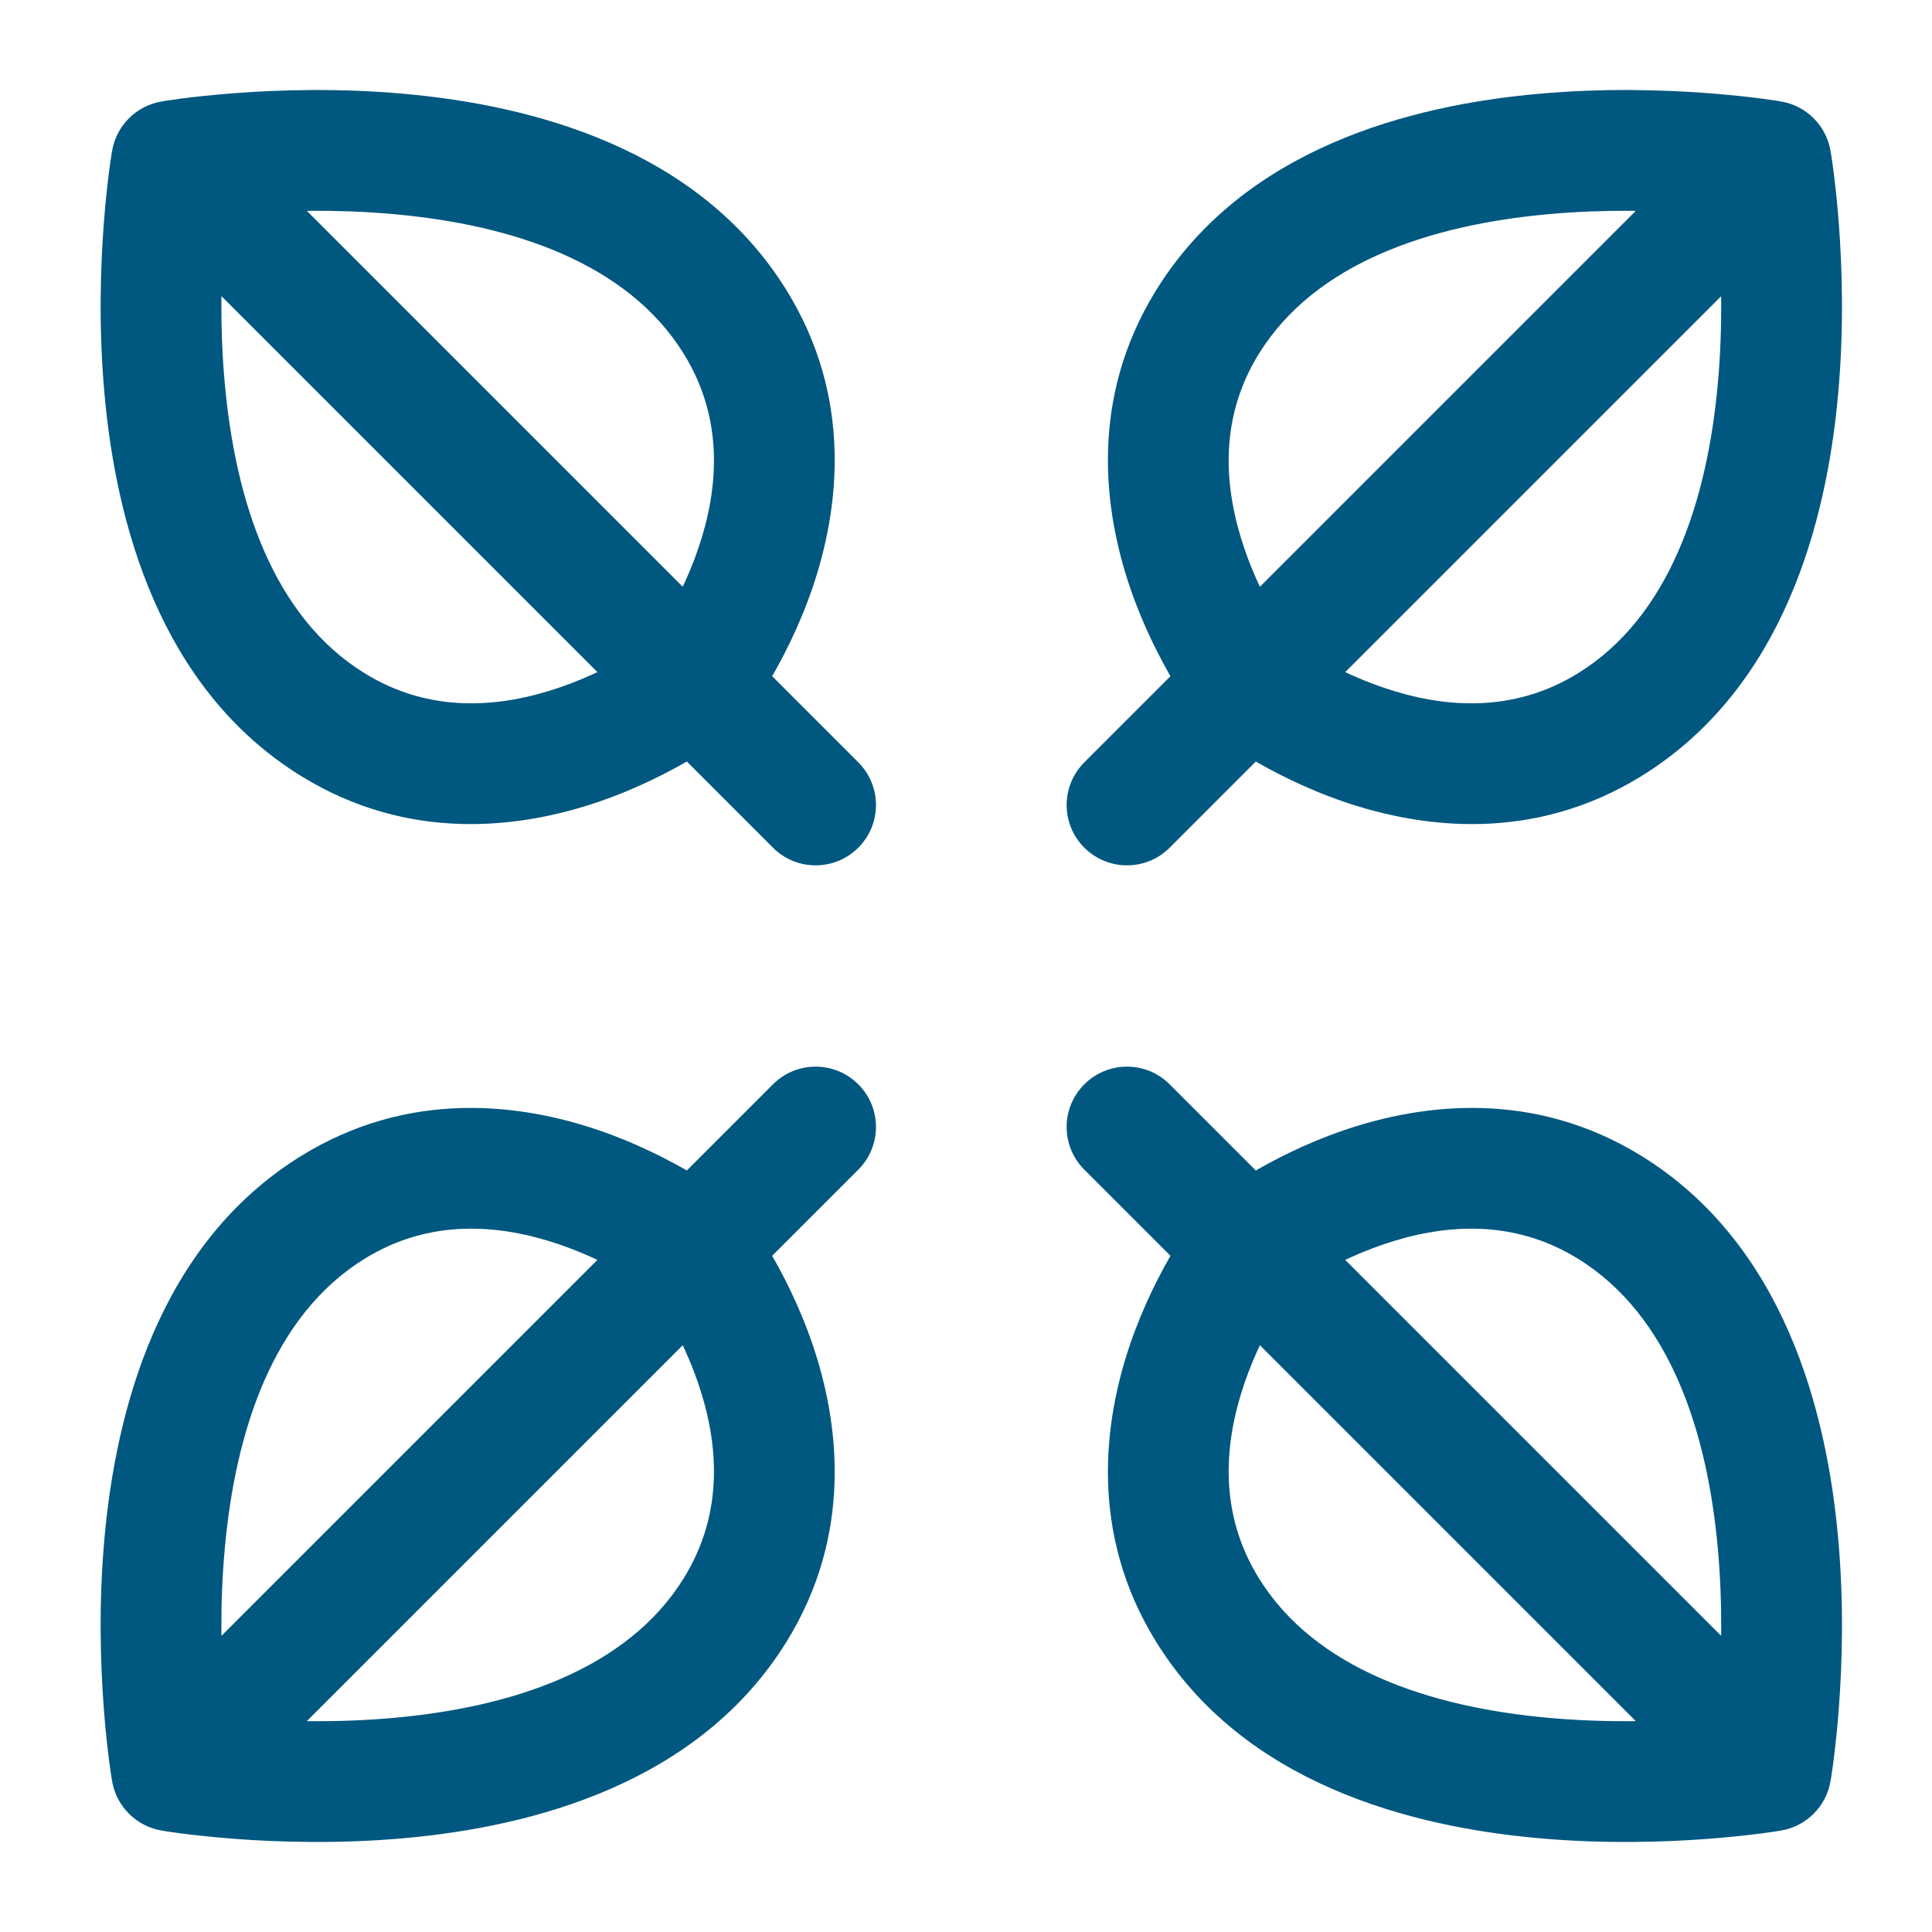<?xml version="1.0" encoding="UTF-8"?> <svg xmlns="http://www.w3.org/2000/svg" width="24" height="24" viewBox="0 0 24 24" fill="none"><path d="M22 2L22.739 1.872C22.685 1.56 22.44 1.315 22.128 1.261L22 2ZM15 4L14.362 3.605L14.362 3.605L15 4ZM20 9L20.395 9.638L20.395 9.638L20 9ZM13.47 9.47C13.177 9.763 13.177 10.238 13.47 10.53C13.763 10.823 14.238 10.823 14.53 10.53L13.47 9.47ZM22 22L22.128 22.739C22.44 22.685 22.685 22.44 22.739 22.128L22 22ZM15 20L14.362 20.395V20.395L15 20ZM20 15L20.395 14.362H20.395L20 15ZM14.53 13.47C14.238 13.177 13.763 13.177 13.47 13.47C13.177 13.762 13.177 14.237 13.47 14.53L14.53 13.47ZM2.132 2L2.004 1.261C1.692 1.315 1.447 1.56 1.393 1.872L2.132 2ZM9.132 4L9.77 3.605L9.77 3.605L9.132 4ZM4.132 9L3.737 9.638L3.737 9.638L4.132 9ZM9.602 10.53C9.894 10.823 10.369 10.823 10.662 10.53C10.955 10.238 10.955 9.763 10.662 9.47L9.602 10.53ZM2.132 22L1.393 22.128C1.447 22.44 1.692 22.685 2.004 22.739L2.132 22ZM9.132 20L9.77 20.395L9.77 20.395L9.132 20ZM4.132 15L3.737 14.362L3.737 14.362L4.132 15ZM10.662 14.53C10.955 14.237 10.955 13.762 10.662 13.47C10.369 13.177 9.894 13.177 9.602 13.47L10.662 14.53ZM22 2C22.128 1.261 22.128 1.261 22.127 1.261C22.127 1.261 22.127 1.261 22.127 1.261C22.126 1.261 22.126 1.261 22.125 1.261C22.124 1.26 22.122 1.26 22.12 1.26C22.117 1.259 22.112 1.258 22.106 1.257C22.093 1.255 22.076 1.253 22.054 1.249C22.011 1.243 21.948 1.234 21.869 1.223C21.712 1.203 21.488 1.178 21.215 1.157C20.671 1.116 19.921 1.092 19.106 1.166C17.524 1.308 15.455 1.84 14.362 3.605L15.638 4.395C16.34 3.261 17.771 2.792 19.241 2.66C19.951 2.596 20.614 2.616 21.102 2.653C21.345 2.671 21.542 2.693 21.676 2.711C21.743 2.72 21.795 2.727 21.828 2.732C21.845 2.735 21.857 2.737 21.864 2.738C21.868 2.738 21.871 2.739 21.872 2.739C21.873 2.739 21.873 2.739 21.873 2.739C21.873 2.739 21.873 2.739 21.873 2.739C21.873 2.739 21.873 2.739 21.873 2.739C21.872 2.739 21.872 2.739 22 2ZM14.362 3.605C13.532 4.946 13.707 6.328 14.039 7.302C14.206 7.791 14.42 8.2 14.59 8.485C14.676 8.629 14.752 8.743 14.809 8.824C14.837 8.865 14.86 8.897 14.877 8.92C14.886 8.932 14.893 8.941 14.899 8.948C14.901 8.952 14.904 8.955 14.906 8.957C14.906 8.959 14.907 8.96 14.908 8.961C14.908 8.961 14.909 8.961 14.909 8.962C14.909 8.962 14.909 8.962 14.909 8.962C14.91 8.963 14.91 8.963 15.5 8.5C16.09 8.037 16.09 8.037 16.091 8.038C16.091 8.038 16.091 8.038 16.091 8.038C16.091 8.038 16.091 8.039 16.091 8.039C16.092 8.039 16.092 8.039 16.092 8.039C16.092 8.039 16.092 8.039 16.091 8.038C16.09 8.036 16.087 8.032 16.082 8.026C16.073 8.014 16.058 7.994 16.039 7.966C16 7.911 15.943 7.826 15.878 7.716C15.746 7.495 15.584 7.183 15.459 6.817C15.207 6.08 15.132 5.212 15.638 4.395L14.362 3.605ZM16.03 9.03L22.53 2.53L21.47 1.47L14.97 7.97L16.03 9.03ZM22 2C21.261 2.128 21.261 2.128 21.261 2.127C21.261 2.127 21.261 2.127 21.261 2.127C21.261 2.127 21.261 2.127 21.261 2.127C21.261 2.127 21.261 2.127 21.261 2.128C21.261 2.129 21.262 2.132 21.262 2.136C21.264 2.143 21.265 2.155 21.268 2.172C21.273 2.205 21.281 2.257 21.289 2.324C21.307 2.458 21.329 2.655 21.347 2.898C21.384 3.386 21.404 4.049 21.34 4.76C21.208 6.229 20.739 7.66 19.605 8.362L20.395 9.638C22.16 8.545 22.692 6.476 22.834 4.894C22.908 4.079 22.884 3.329 22.843 2.785C22.823 2.512 22.797 2.288 22.777 2.131C22.767 2.052 22.758 1.99 22.751 1.946C22.747 1.924 22.745 1.907 22.743 1.894C22.742 1.888 22.741 1.883 22.74 1.88C22.74 1.878 22.74 1.876 22.739 1.875C22.739 1.874 22.739 1.874 22.739 1.873C22.739 1.873 22.739 1.873 22.739 1.873C22.739 1.873 22.739 1.872 22 2ZM19.605 8.362C18.788 8.868 17.92 8.793 17.183 8.541C16.817 8.416 16.505 8.254 16.284 8.122C16.174 8.057 16.09 8 16.034 7.961C16.006 7.942 15.986 7.927 15.974 7.918C15.968 7.914 15.964 7.911 15.962 7.909C15.961 7.908 15.961 7.908 15.961 7.908C15.961 7.908 15.961 7.908 15.961 7.909C15.961 7.909 15.962 7.909 15.962 7.909C15.962 7.909 15.962 7.909 15.962 7.91C15.963 7.91 15.963 7.91 15.5 8.5C15.037 9.09 15.037 9.09 15.038 9.091C15.038 9.091 15.038 9.091 15.038 9.091C15.039 9.091 15.039 9.092 15.04 9.092C15.04 9.093 15.041 9.094 15.043 9.095C15.045 9.096 15.048 9.099 15.052 9.101C15.059 9.107 15.068 9.114 15.08 9.123C15.103 9.14 15.135 9.163 15.176 9.192C15.257 9.248 15.371 9.324 15.515 9.41C15.8 9.58 16.209 9.794 16.698 9.961C17.672 10.293 19.054 10.468 20.395 9.638L19.605 8.362ZM14.97 7.97L13.47 9.47L14.53 10.53L16.03 9.03L14.97 7.97ZM22 22C21.872 21.261 21.872 21.261 21.873 21.261C21.873 21.261 21.873 21.261 21.873 21.261C21.873 21.261 21.873 21.261 21.873 21.261C21.873 21.261 21.873 21.261 21.872 21.261C21.871 21.261 21.868 21.262 21.864 21.262C21.857 21.263 21.845 21.265 21.828 21.268C21.795 21.273 21.743 21.28 21.676 21.289C21.542 21.307 21.345 21.329 21.102 21.347C20.614 21.384 19.951 21.404 19.241 21.34C17.771 21.208 16.34 20.739 15.638 19.605L14.362 20.395C15.455 22.16 17.524 22.692 19.106 22.834C19.921 22.908 20.671 22.884 21.215 22.843C21.488 22.822 21.712 22.797 21.869 22.777C21.948 22.767 22.011 22.757 22.054 22.751C22.076 22.747 22.093 22.745 22.106 22.743C22.112 22.742 22.117 22.741 22.12 22.74C22.122 22.74 22.124 22.74 22.125 22.739C22.126 22.739 22.126 22.739 22.127 22.739C22.127 22.739 22.127 22.739 22.127 22.739C22.128 22.739 22.128 22.739 22 22ZM15.638 19.605C15.132 18.788 15.207 17.919 15.459 17.183C15.584 16.817 15.746 16.505 15.878 16.284C15.943 16.174 16 16.089 16.039 16.034C16.058 16.006 16.073 15.986 16.082 15.974C16.087 15.968 16.09 15.964 16.091 15.962C16.092 15.961 16.092 15.96 16.092 15.961C16.092 15.961 16.092 15.961 16.091 15.961C16.091 15.961 16.091 15.962 16.091 15.962C16.091 15.962 16.091 15.962 16.091 15.962C16.09 15.963 16.09 15.963 15.5 15.5C14.91 15.037 14.91 15.037 14.909 15.038C14.909 15.038 14.909 15.038 14.909 15.038C14.909 15.039 14.908 15.039 14.908 15.04C14.907 15.04 14.906 15.041 14.906 15.043C14.904 15.045 14.901 15.048 14.899 15.052C14.893 15.059 14.886 15.068 14.877 15.08C14.86 15.103 14.837 15.135 14.809 15.176C14.752 15.257 14.676 15.371 14.59 15.515C14.42 15.8 14.206 16.209 14.039 16.698C13.707 17.672 13.532 19.054 14.362 20.395L15.638 19.605ZM14.97 16.03L21.47 22.53L22.53 21.47L16.03 14.97L14.97 16.03ZM22 22C22.739 22.128 22.739 22.127 22.739 22.127C22.739 22.127 22.739 22.127 22.739 22.127C22.739 22.126 22.739 22.126 22.739 22.125C22.74 22.124 22.74 22.122 22.74 22.12C22.741 22.117 22.742 22.112 22.743 22.106C22.745 22.093 22.747 22.076 22.751 22.054C22.758 22.01 22.767 21.948 22.777 21.869C22.797 21.712 22.823 21.488 22.843 21.215C22.884 20.671 22.908 19.921 22.834 19.106C22.692 17.524 22.16 15.455 20.395 14.362L19.605 15.638C20.739 16.34 21.208 17.771 21.34 19.24C21.404 19.951 21.384 20.614 21.347 21.102C21.329 21.345 21.307 21.542 21.289 21.676C21.281 21.743 21.273 21.795 21.268 21.828C21.265 21.845 21.264 21.857 21.262 21.864C21.262 21.868 21.261 21.871 21.261 21.872C21.261 21.873 21.261 21.873 21.261 21.873C21.261 21.873 21.261 21.873 21.261 21.873C21.261 21.873 21.261 21.873 21.261 21.873C21.261 21.872 21.261 21.872 22 22ZM20.395 14.362C19.054 13.532 17.672 13.707 16.698 14.039C16.209 14.206 15.8 14.42 15.515 14.59C15.371 14.676 15.257 14.752 15.176 14.809C15.135 14.837 15.103 14.86 15.08 14.877C15.068 14.886 15.059 14.893 15.052 14.899C15.048 14.901 15.045 14.904 15.043 14.905C15.041 14.906 15.04 14.907 15.04 14.908C15.039 14.908 15.039 14.909 15.038 14.909C15.038 14.909 15.038 14.909 15.038 14.909C15.037 14.91 15.037 14.91 15.5 15.5C15.963 16.09 15.963 16.09 15.962 16.09C15.962 16.09 15.962 16.091 15.962 16.091C15.962 16.091 15.961 16.091 15.961 16.091C15.961 16.091 15.961 16.092 15.961 16.092C15.961 16.092 15.961 16.091 15.962 16.091C15.964 16.089 15.968 16.086 15.974 16.082C15.986 16.073 16.006 16.058 16.034 16.039C16.09 16 16.174 15.943 16.284 15.878C16.505 15.746 16.817 15.584 17.183 15.459C17.92 15.207 18.788 15.132 19.605 15.638L20.395 14.362ZM16.03 14.97L14.53 13.47L13.47 14.53L14.97 16.03L16.03 14.97ZM2.132 2C2.26 2.739 2.259 2.739 2.259 2.739C2.259 2.739 2.259 2.739 2.259 2.739C2.259 2.739 2.259 2.739 2.259 2.739C2.259 2.739 2.259 2.739 2.26 2.739C2.261 2.739 2.264 2.738 2.267 2.738C2.275 2.737 2.287 2.735 2.304 2.732C2.337 2.727 2.389 2.72 2.456 2.711C2.59 2.693 2.787 2.671 3.03 2.653C3.518 2.616 4.181 2.596 4.891 2.66C6.361 2.792 7.792 3.261 8.494 4.395L9.77 3.605C8.677 1.84 6.608 1.308 5.026 1.166C4.211 1.092 3.461 1.116 2.917 1.157C2.644 1.178 2.42 1.203 2.262 1.223C2.184 1.234 2.121 1.243 2.078 1.249C2.056 1.253 2.039 1.255 2.026 1.257C2.02 1.258 2.015 1.259 2.011 1.26C2.01 1.26 2.008 1.26 2.007 1.261C2.006 1.261 2.006 1.261 2.005 1.261C2.005 1.261 2.005 1.261 2.005 1.261C2.004 1.261 2.004 1.261 2.132 2ZM8.494 4.395C9 5.212 8.925 6.08 8.673 6.817C8.548 7.183 8.386 7.495 8.254 7.716C8.188 7.826 8.132 7.911 8.093 7.966C8.074 7.994 8.059 8.014 8.05 8.026C8.045 8.032 8.042 8.036 8.041 8.038C8.04 8.039 8.04 8.039 8.04 8.039C8.04 8.039 8.04 8.039 8.041 8.039C8.041 8.039 8.041 8.038 8.041 8.038C8.041 8.038 8.041 8.038 8.041 8.038C8.041 8.037 8.042 8.037 8.632 8.5C9.222 8.963 9.222 8.963 9.222 8.962C9.223 8.962 9.223 8.962 9.223 8.962C9.223 8.961 9.224 8.961 9.224 8.961C9.225 8.96 9.225 8.959 9.226 8.957C9.228 8.955 9.23 8.952 9.233 8.948C9.239 8.941 9.246 8.932 9.254 8.92C9.272 8.897 9.295 8.865 9.323 8.824C9.38 8.743 9.456 8.629 9.542 8.485C9.712 8.2 9.926 7.791 10.093 7.302C10.425 6.328 10.6 4.946 9.77 3.605L8.494 4.395ZM9.162 7.97L2.662 1.47L1.602 2.53L8.102 9.03L9.162 7.97ZM2.132 2C1.393 1.872 1.393 1.873 1.393 1.873C1.393 1.873 1.393 1.873 1.393 1.873C1.393 1.874 1.392 1.874 1.392 1.875C1.392 1.876 1.392 1.878 1.392 1.88C1.391 1.883 1.39 1.888 1.389 1.894C1.387 1.907 1.384 1.924 1.381 1.946C1.374 1.99 1.365 2.052 1.355 2.131C1.335 2.288 1.309 2.512 1.289 2.785C1.248 3.329 1.224 4.079 1.298 4.894C1.44 6.476 1.972 8.545 3.737 9.638L4.527 8.362C3.392 7.66 2.924 6.229 2.792 4.76C2.727 4.049 2.748 3.386 2.784 2.898C2.803 2.655 2.825 2.458 2.843 2.324C2.851 2.257 2.859 2.205 2.864 2.172C2.866 2.155 2.868 2.143 2.87 2.136C2.87 2.132 2.871 2.129 2.871 2.128C2.871 2.127 2.871 2.127 2.871 2.127C2.871 2.127 2.871 2.127 2.871 2.127C2.871 2.127 2.871 2.127 2.871 2.127C2.871 2.128 2.871 2.128 2.132 2ZM3.737 9.638C5.078 10.468 6.46 10.293 7.434 9.961C7.923 9.794 8.331 9.58 8.617 9.41C8.76 9.324 8.875 9.248 8.956 9.192C8.997 9.163 9.029 9.14 9.052 9.123C9.064 9.114 9.073 9.107 9.08 9.101C9.084 9.099 9.087 9.096 9.089 9.095C9.09 9.094 9.091 9.093 9.092 9.092C9.093 9.092 9.093 9.091 9.094 9.091C9.094 9.091 9.094 9.091 9.094 9.091C9.094 9.09 9.095 9.09 8.632 8.5C8.169 7.91 8.169 7.91 8.17 7.91C8.17 7.909 8.17 7.909 8.17 7.909C8.17 7.909 8.17 7.909 8.171 7.909C8.171 7.908 8.171 7.908 8.171 7.908C8.171 7.908 8.171 7.908 8.17 7.909C8.168 7.911 8.164 7.914 8.158 7.918C8.146 7.927 8.126 7.942 8.098 7.961C8.042 8 7.957 8.057 7.848 8.122C7.627 8.254 7.315 8.416 6.949 8.541C6.212 8.793 5.344 8.868 4.527 8.362L3.737 9.638ZM8.102 9.03L9.602 10.53L10.662 9.47L9.162 7.97L8.102 9.03ZM2.132 22C2.004 22.739 2.004 22.739 2.005 22.739C2.005 22.739 2.005 22.739 2.005 22.739C2.006 22.739 2.006 22.739 2.007 22.739C2.008 22.74 2.01 22.74 2.011 22.74C2.015 22.741 2.02 22.742 2.026 22.743C2.039 22.745 2.056 22.747 2.078 22.751C2.121 22.757 2.184 22.767 2.262 22.777C2.42 22.797 2.644 22.822 2.917 22.843C3.461 22.884 4.211 22.908 5.026 22.834C6.608 22.692 8.677 22.16 9.77 20.395L8.494 19.605C7.792 20.739 6.361 21.208 4.891 21.34C4.181 21.404 3.518 21.384 3.03 21.347C2.787 21.329 2.59 21.307 2.456 21.289C2.389 21.28 2.337 21.273 2.304 21.268C2.287 21.265 2.275 21.263 2.267 21.262C2.264 21.262 2.261 21.261 2.26 21.261C2.259 21.261 2.259 21.261 2.259 21.261C2.259 21.261 2.259 21.261 2.259 21.261C2.259 21.261 2.259 21.261 2.259 21.261C2.259 21.261 2.26 21.261 2.132 22ZM9.77 20.395C10.6 19.054 10.425 17.672 10.093 16.698C9.926 16.209 9.712 15.8 9.542 15.515C9.456 15.371 9.38 15.257 9.323 15.176C9.295 15.135 9.272 15.103 9.254 15.08C9.246 15.068 9.239 15.059 9.233 15.052C9.23 15.048 9.228 15.045 9.226 15.043C9.225 15.041 9.225 15.04 9.224 15.04C9.224 15.039 9.223 15.039 9.223 15.038C9.223 15.038 9.223 15.038 9.222 15.038C9.222 15.037 9.222 15.037 8.632 15.5C8.042 15.963 8.041 15.963 8.041 15.962C8.041 15.962 8.041 15.962 8.041 15.962C8.041 15.962 8.041 15.961 8.041 15.961C8.04 15.961 8.04 15.961 8.04 15.961C8.04 15.96 8.04 15.961 8.041 15.962C8.042 15.964 8.045 15.968 8.05 15.974C8.059 15.986 8.074 16.006 8.093 16.034C8.132 16.089 8.188 16.174 8.254 16.284C8.386 16.505 8.548 16.817 8.673 17.183C8.925 17.919 9 18.788 8.494 19.605L9.77 20.395ZM8.102 14.97L1.602 21.47L2.662 22.53L9.162 16.03L8.102 14.97ZM2.132 22C2.871 21.872 2.871 21.872 2.871 21.873C2.871 21.873 2.871 21.873 2.871 21.873C2.871 21.873 2.871 21.873 2.871 21.873C2.871 21.873 2.871 21.873 2.871 21.872C2.871 21.871 2.87 21.868 2.87 21.864C2.868 21.857 2.866 21.845 2.864 21.828C2.859 21.795 2.851 21.743 2.843 21.676C2.825 21.542 2.803 21.345 2.784 21.102C2.748 20.614 2.727 19.951 2.792 19.24C2.924 17.771 3.392 16.34 4.527 15.638L3.737 14.362C1.972 15.455 1.44 17.524 1.298 19.106C1.224 19.921 1.248 20.671 1.289 21.215C1.309 21.488 1.335 21.712 1.355 21.869C1.365 21.948 1.374 22.01 1.381 22.054C1.384 22.076 1.387 22.093 1.389 22.106C1.39 22.112 1.391 22.117 1.392 22.12C1.392 22.122 1.392 22.124 1.392 22.125C1.392 22.126 1.393 22.126 1.393 22.127C1.393 22.127 1.393 22.127 1.393 22.127C1.393 22.127 1.393 22.128 2.132 22ZM4.527 15.638C5.344 15.132 6.212 15.207 6.949 15.459C7.315 15.584 7.627 15.746 7.848 15.878C7.957 15.943 8.042 16 8.098 16.039C8.126 16.058 8.146 16.073 8.158 16.082C8.164 16.086 8.168 16.089 8.17 16.091C8.171 16.091 8.171 16.092 8.171 16.092C8.171 16.092 8.171 16.091 8.171 16.091C8.17 16.091 8.17 16.091 8.17 16.091C8.17 16.091 8.17 16.09 8.17 16.09C8.169 16.09 8.169 16.09 8.632 15.5C9.095 14.91 9.094 14.91 9.094 14.909C9.094 14.909 9.094 14.909 9.094 14.909C9.093 14.909 9.093 14.908 9.092 14.908C9.091 14.907 9.09 14.906 9.089 14.905C9.087 14.904 9.084 14.901 9.08 14.899C9.073 14.893 9.064 14.886 9.052 14.877C9.029 14.86 8.997 14.837 8.956 14.809C8.875 14.752 8.76 14.676 8.617 14.59C8.331 14.42 7.923 14.206 7.434 14.039C6.46 13.707 5.078 13.532 3.737 14.362L4.527 15.638ZM9.162 16.03L10.662 14.53L9.602 13.47L8.102 14.97L9.162 16.03Z" fill="#00577F"></path></svg> 